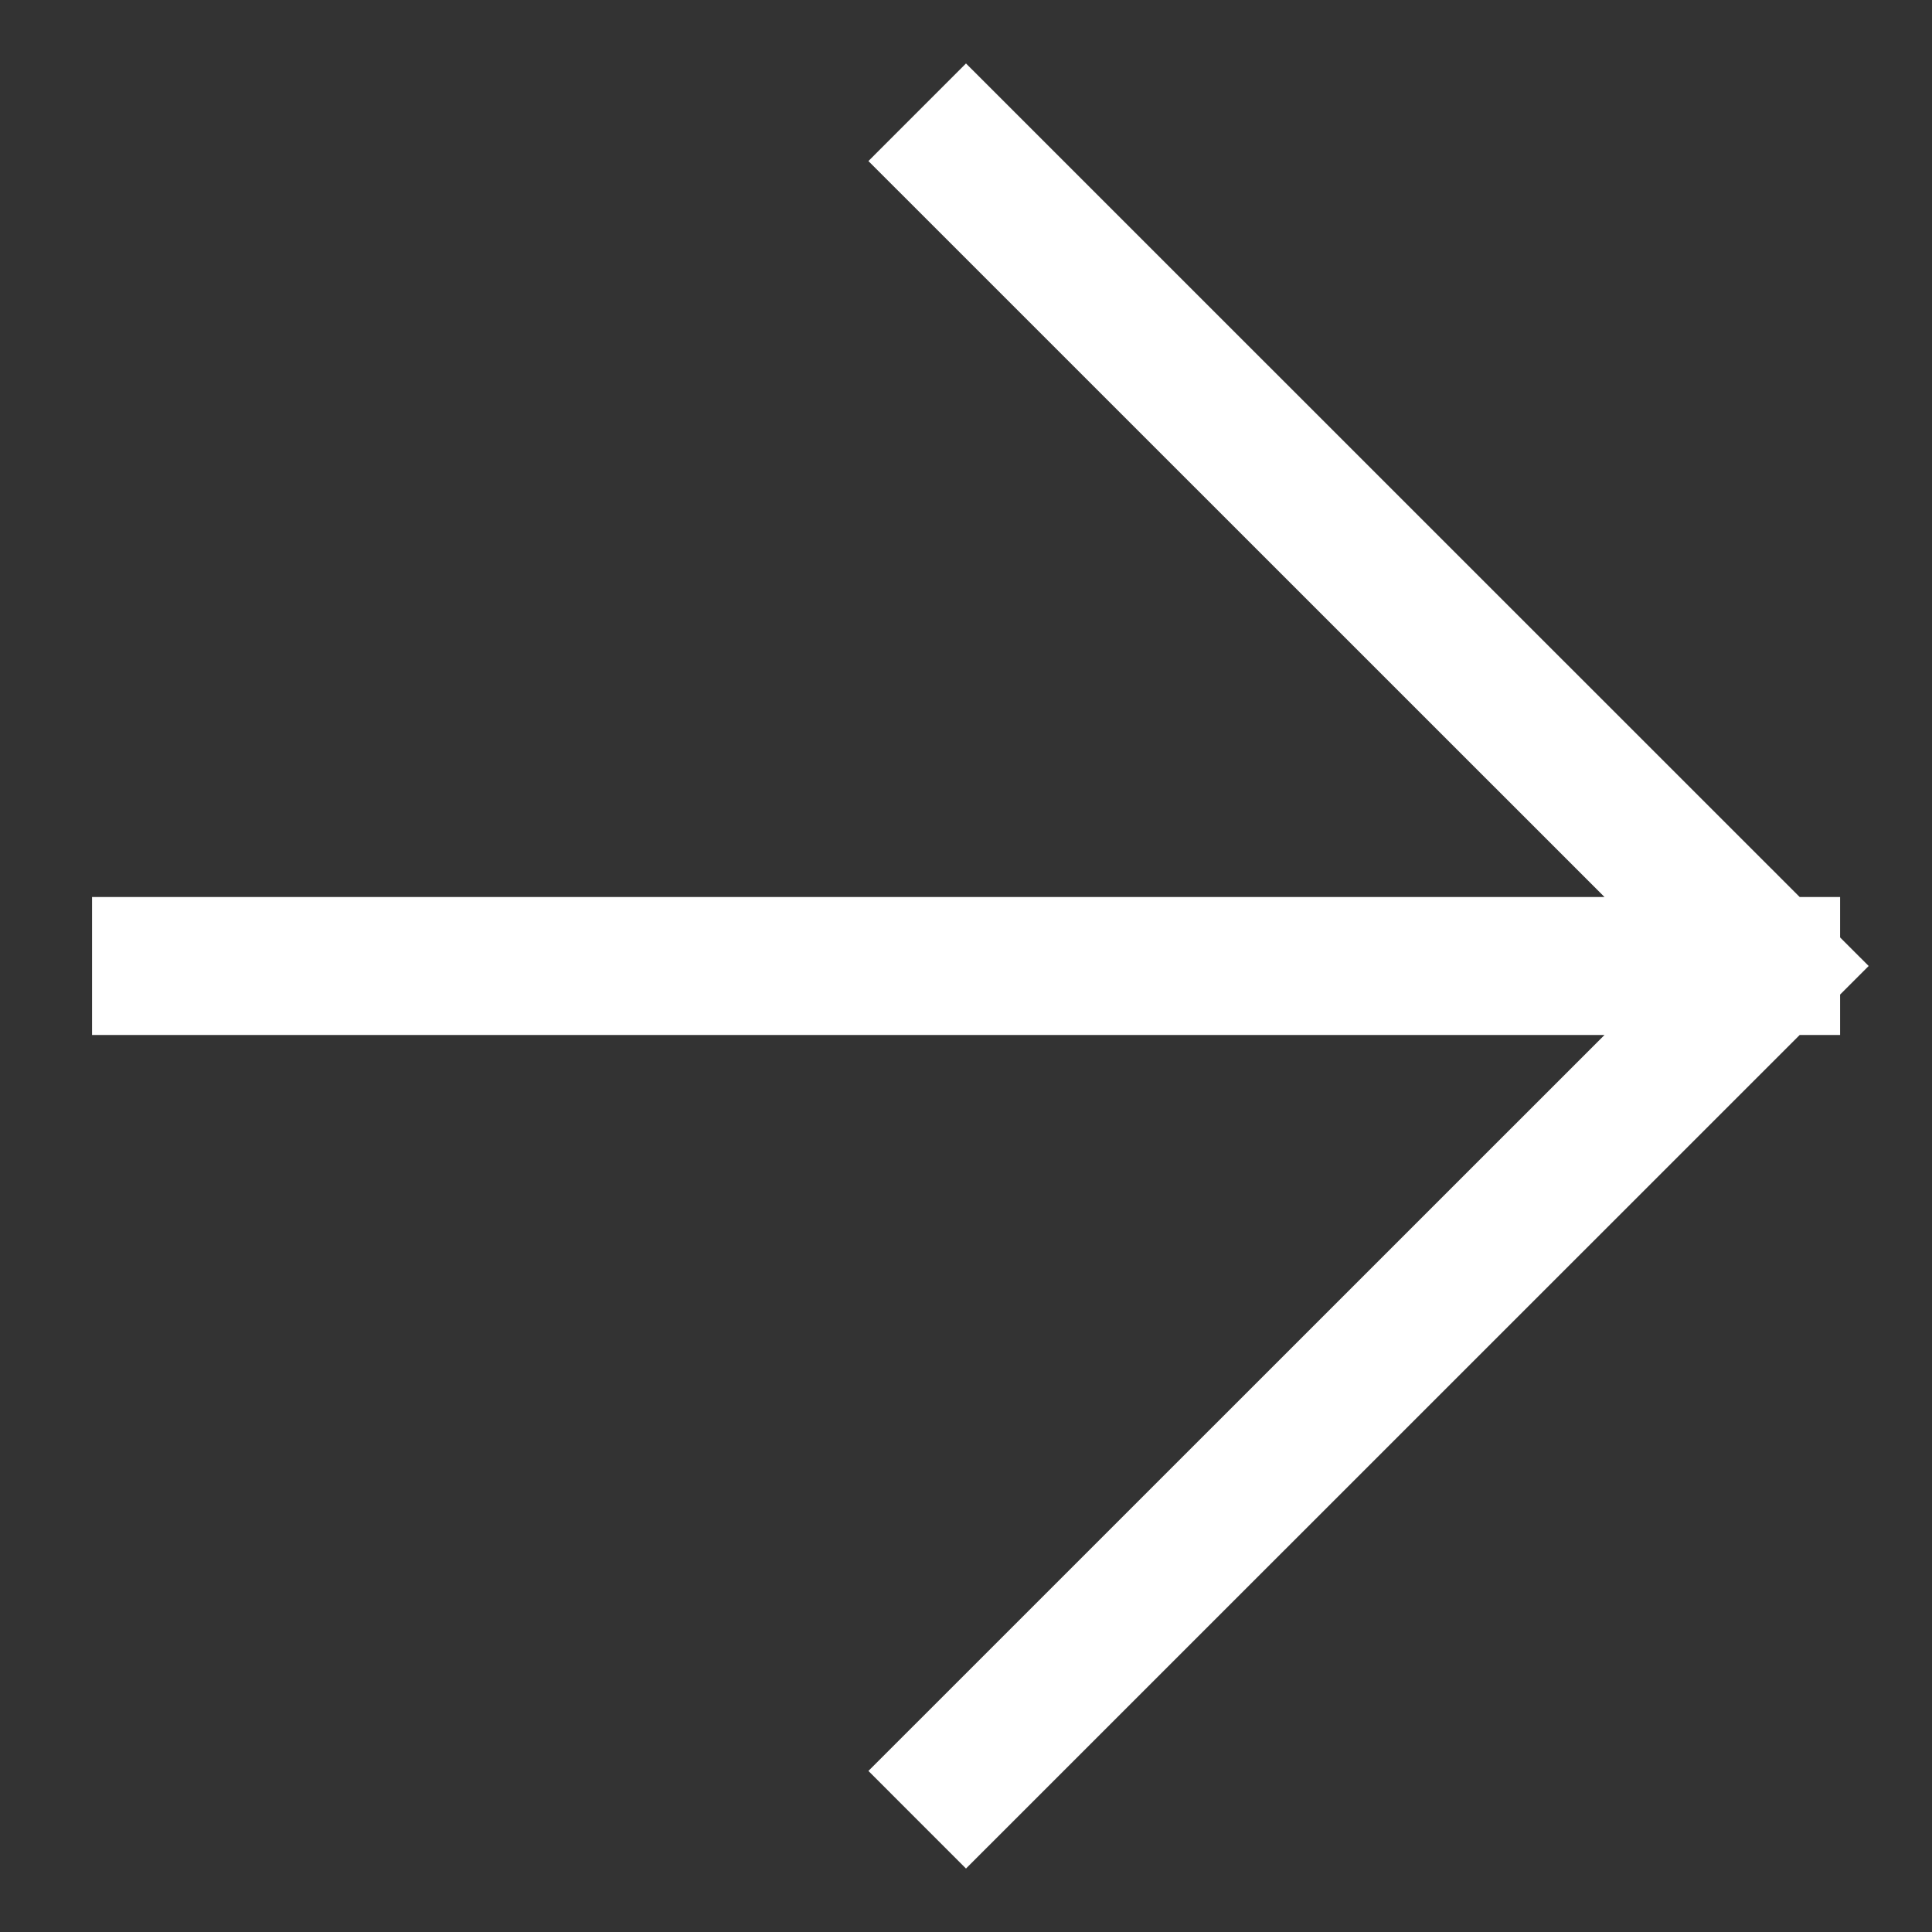 <svg width="14" height="14" viewBox="0 0 14 14" fill="none" xmlns="http://www.w3.org/2000/svg">
<rect x="0" y="0" width="14" height="14" fill="#333333" stroke="none"/>
<path d="M1.167 7L12.834 7M12.834 7L7 1.167M12.834 7L7 12.833" stroke="white" stroke-linecap="square"/>
</svg>
